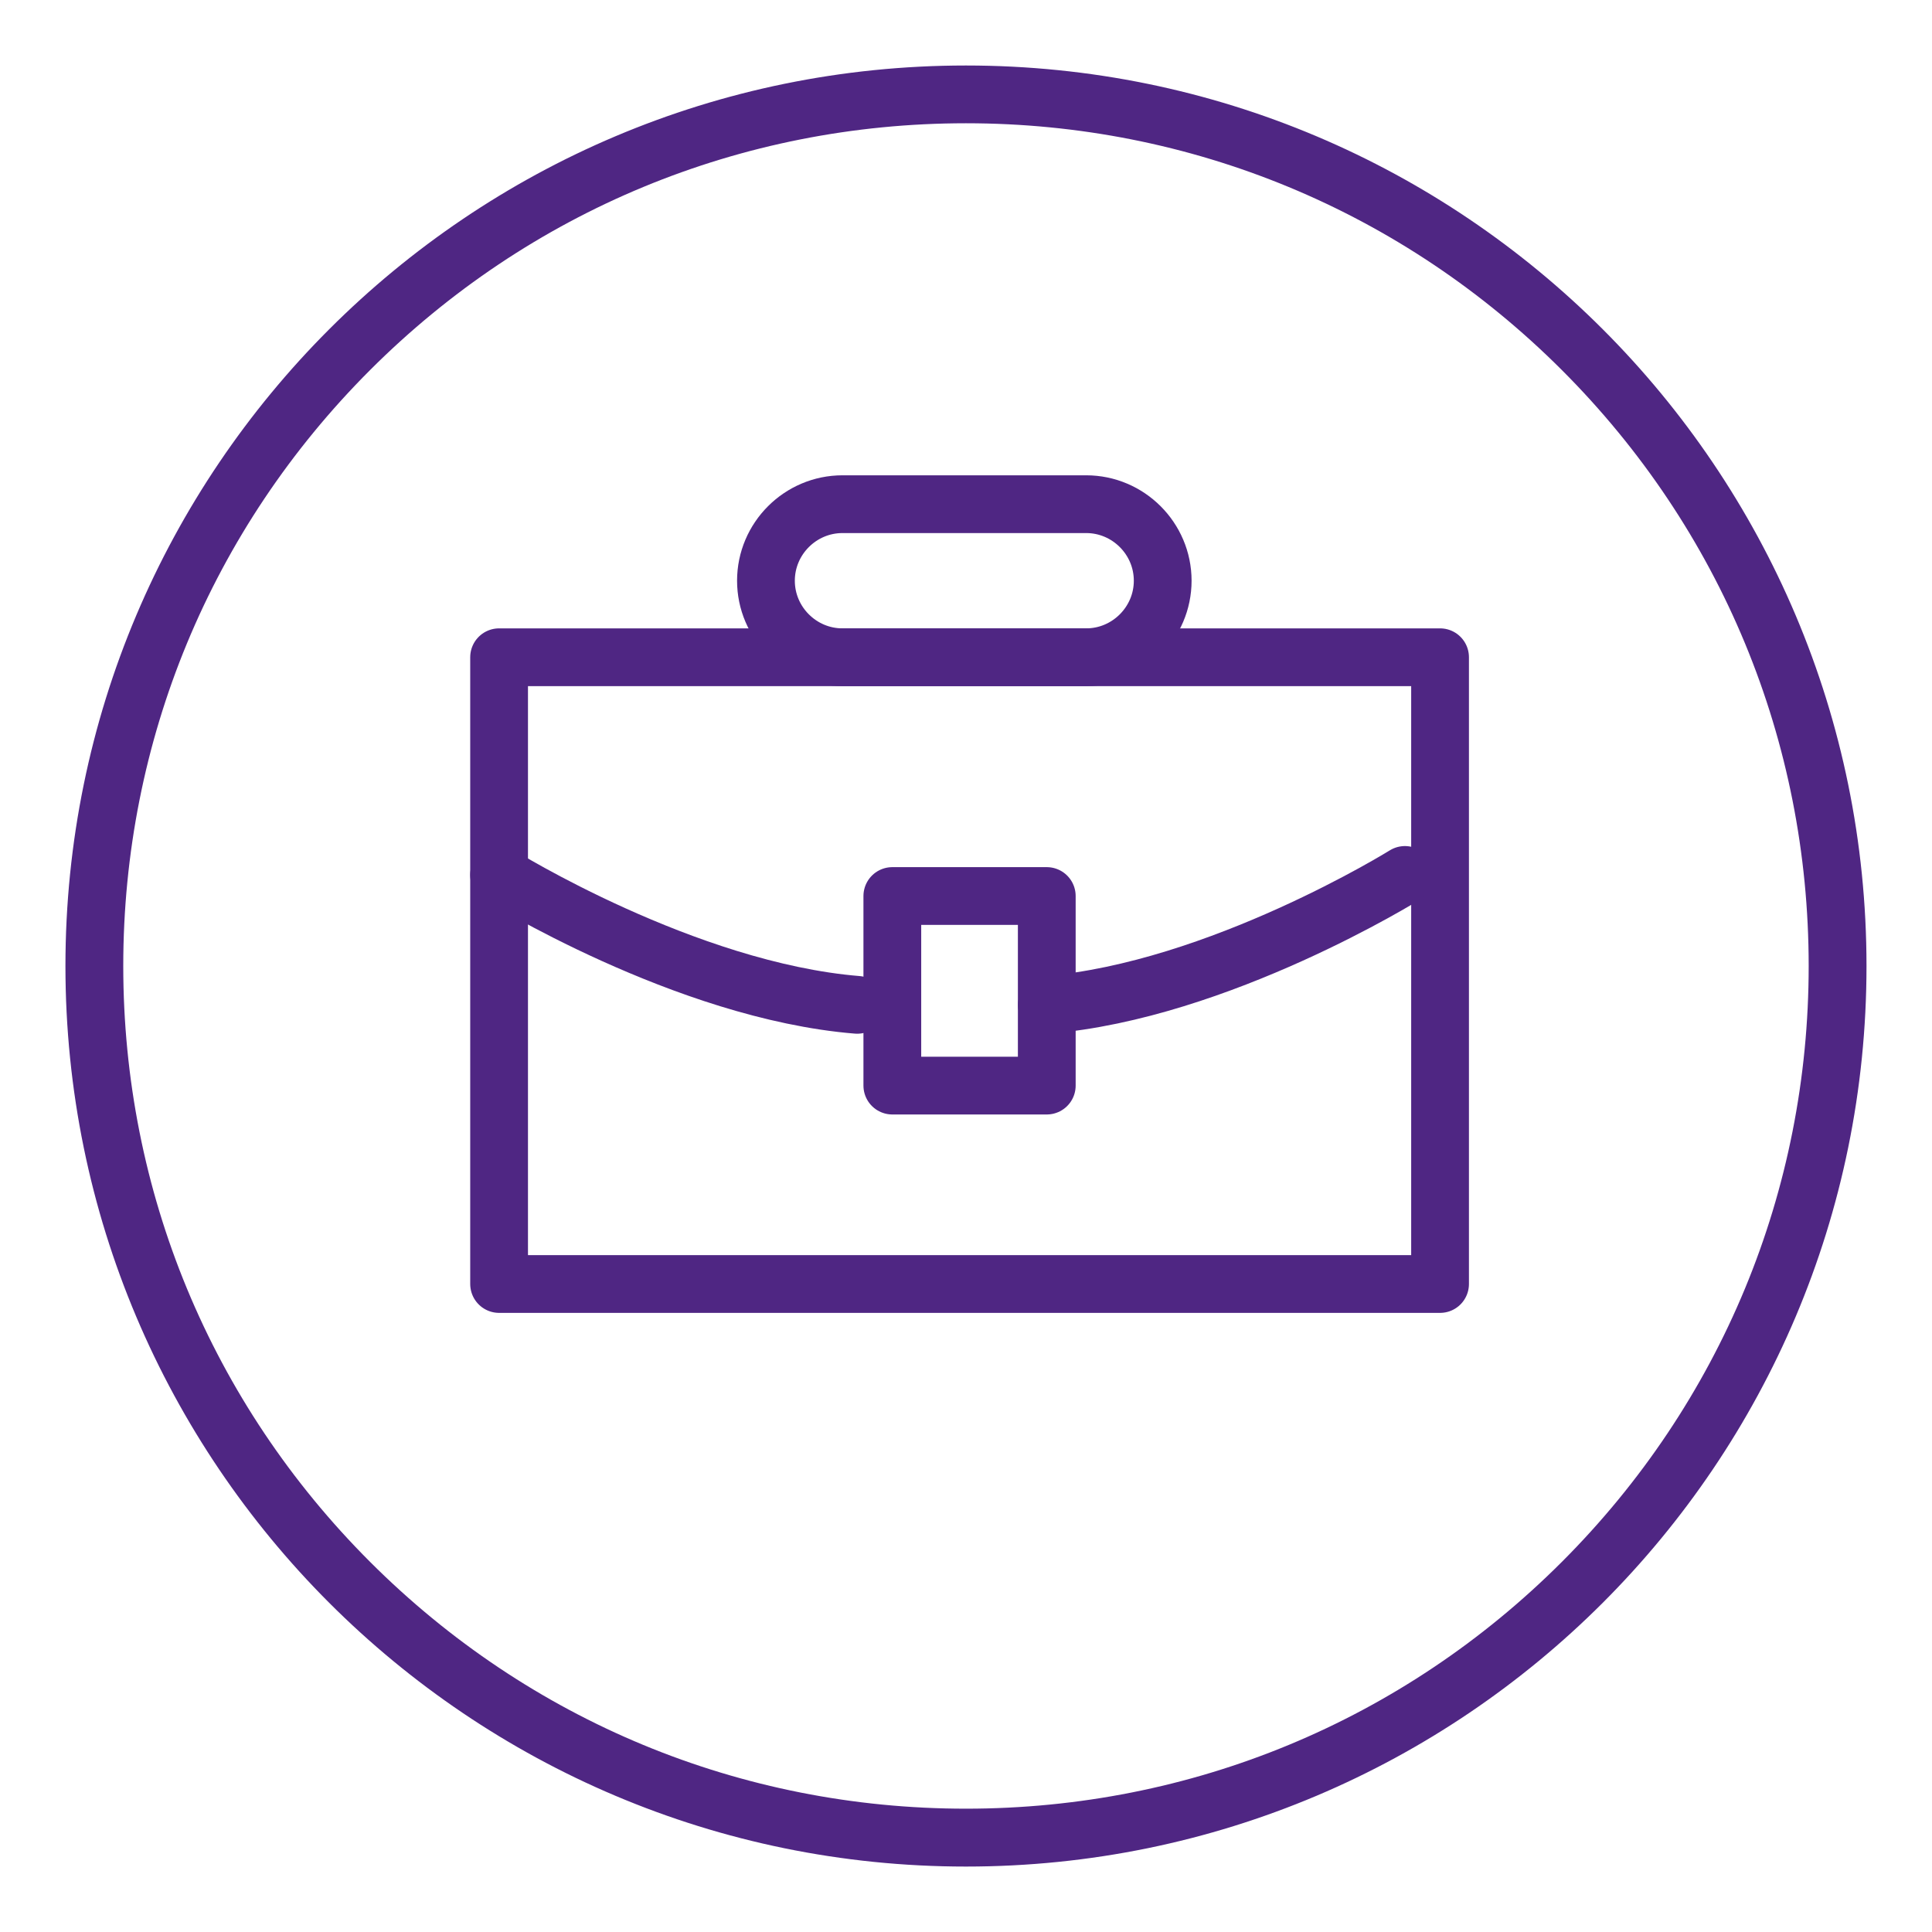 <?xml version="1.0" encoding="utf-8"?>
<!-- Generator: Adobe Illustrator 27.5.0, SVG Export Plug-In . SVG Version: 6.00 Build 0)  -->
<svg version="1.1" xmlns="http://www.w3.org/2000/svg" xmlns:xlink="http://www.w3.org/1999/xlink" x="0px" y="0px"
	 viewBox="0 0 334.49 334.49" style="enable-background:new 0 0 334.49 334.49;" xml:space="preserve">
<style type="text/css">
	.st0{fill:#4F2683;}
	.st1{fill:none;stroke:#4F2683;stroke-width:10;stroke-linecap:round;stroke-linejoin:round;stroke-miterlimit:10;}
</style>
<g id="briefcase_x5F_core_purple">
	<g>
		<path class="st0" d="M167.24,21.34c38.97,0,75.61,15.18,103.17,42.73c27.56,27.56,42.73,64.2,42.73,103.17
			s-15.18,75.61-42.73,103.17c-27.56,27.56-64.2,42.73-103.17,42.73s-75.61-15.18-103.17-42.73
			c-27.56-27.56-42.73-64.2-42.73-103.17S36.52,91.63,64.07,64.07C91.63,36.52,128.27,21.34,167.24,21.34 M167.24,11.34
			c-86.1,0-155.91,69.8-155.91,155.91s69.8,155.91,155.91,155.91s155.91-69.8,155.91-155.91S253.35,11.34,167.24,11.34L167.24,11.34
			z"/>
	</g>
	<rect x="86.41" y="113.79" class="st1" width="162.91" height="108.51"/>
	<path class="st1" d="M188.05,113.79h-42.19c-7.29,0-13.25-5.96-13.25-13.25v0c0-7.29,5.96-13.25,13.25-13.25h42.19
		c7.29,0,13.25,5.96,13.25,13.25v0C201.3,107.83,195.33,113.79,188.05,113.79z"/>
	<path class="st1" d="M86.41,151.48c0,0,32.22,20.06,62,22.49"/>
	<path class="st1" d="M243.24,151.48c0,0-32.22,20.06-62,22.49"/>
	<rect x="154.49" y="155.13" class="st1" width="26.74" height="32.82"/>
</g>
<g id="_x2D__Guides">
</g>
</svg>
